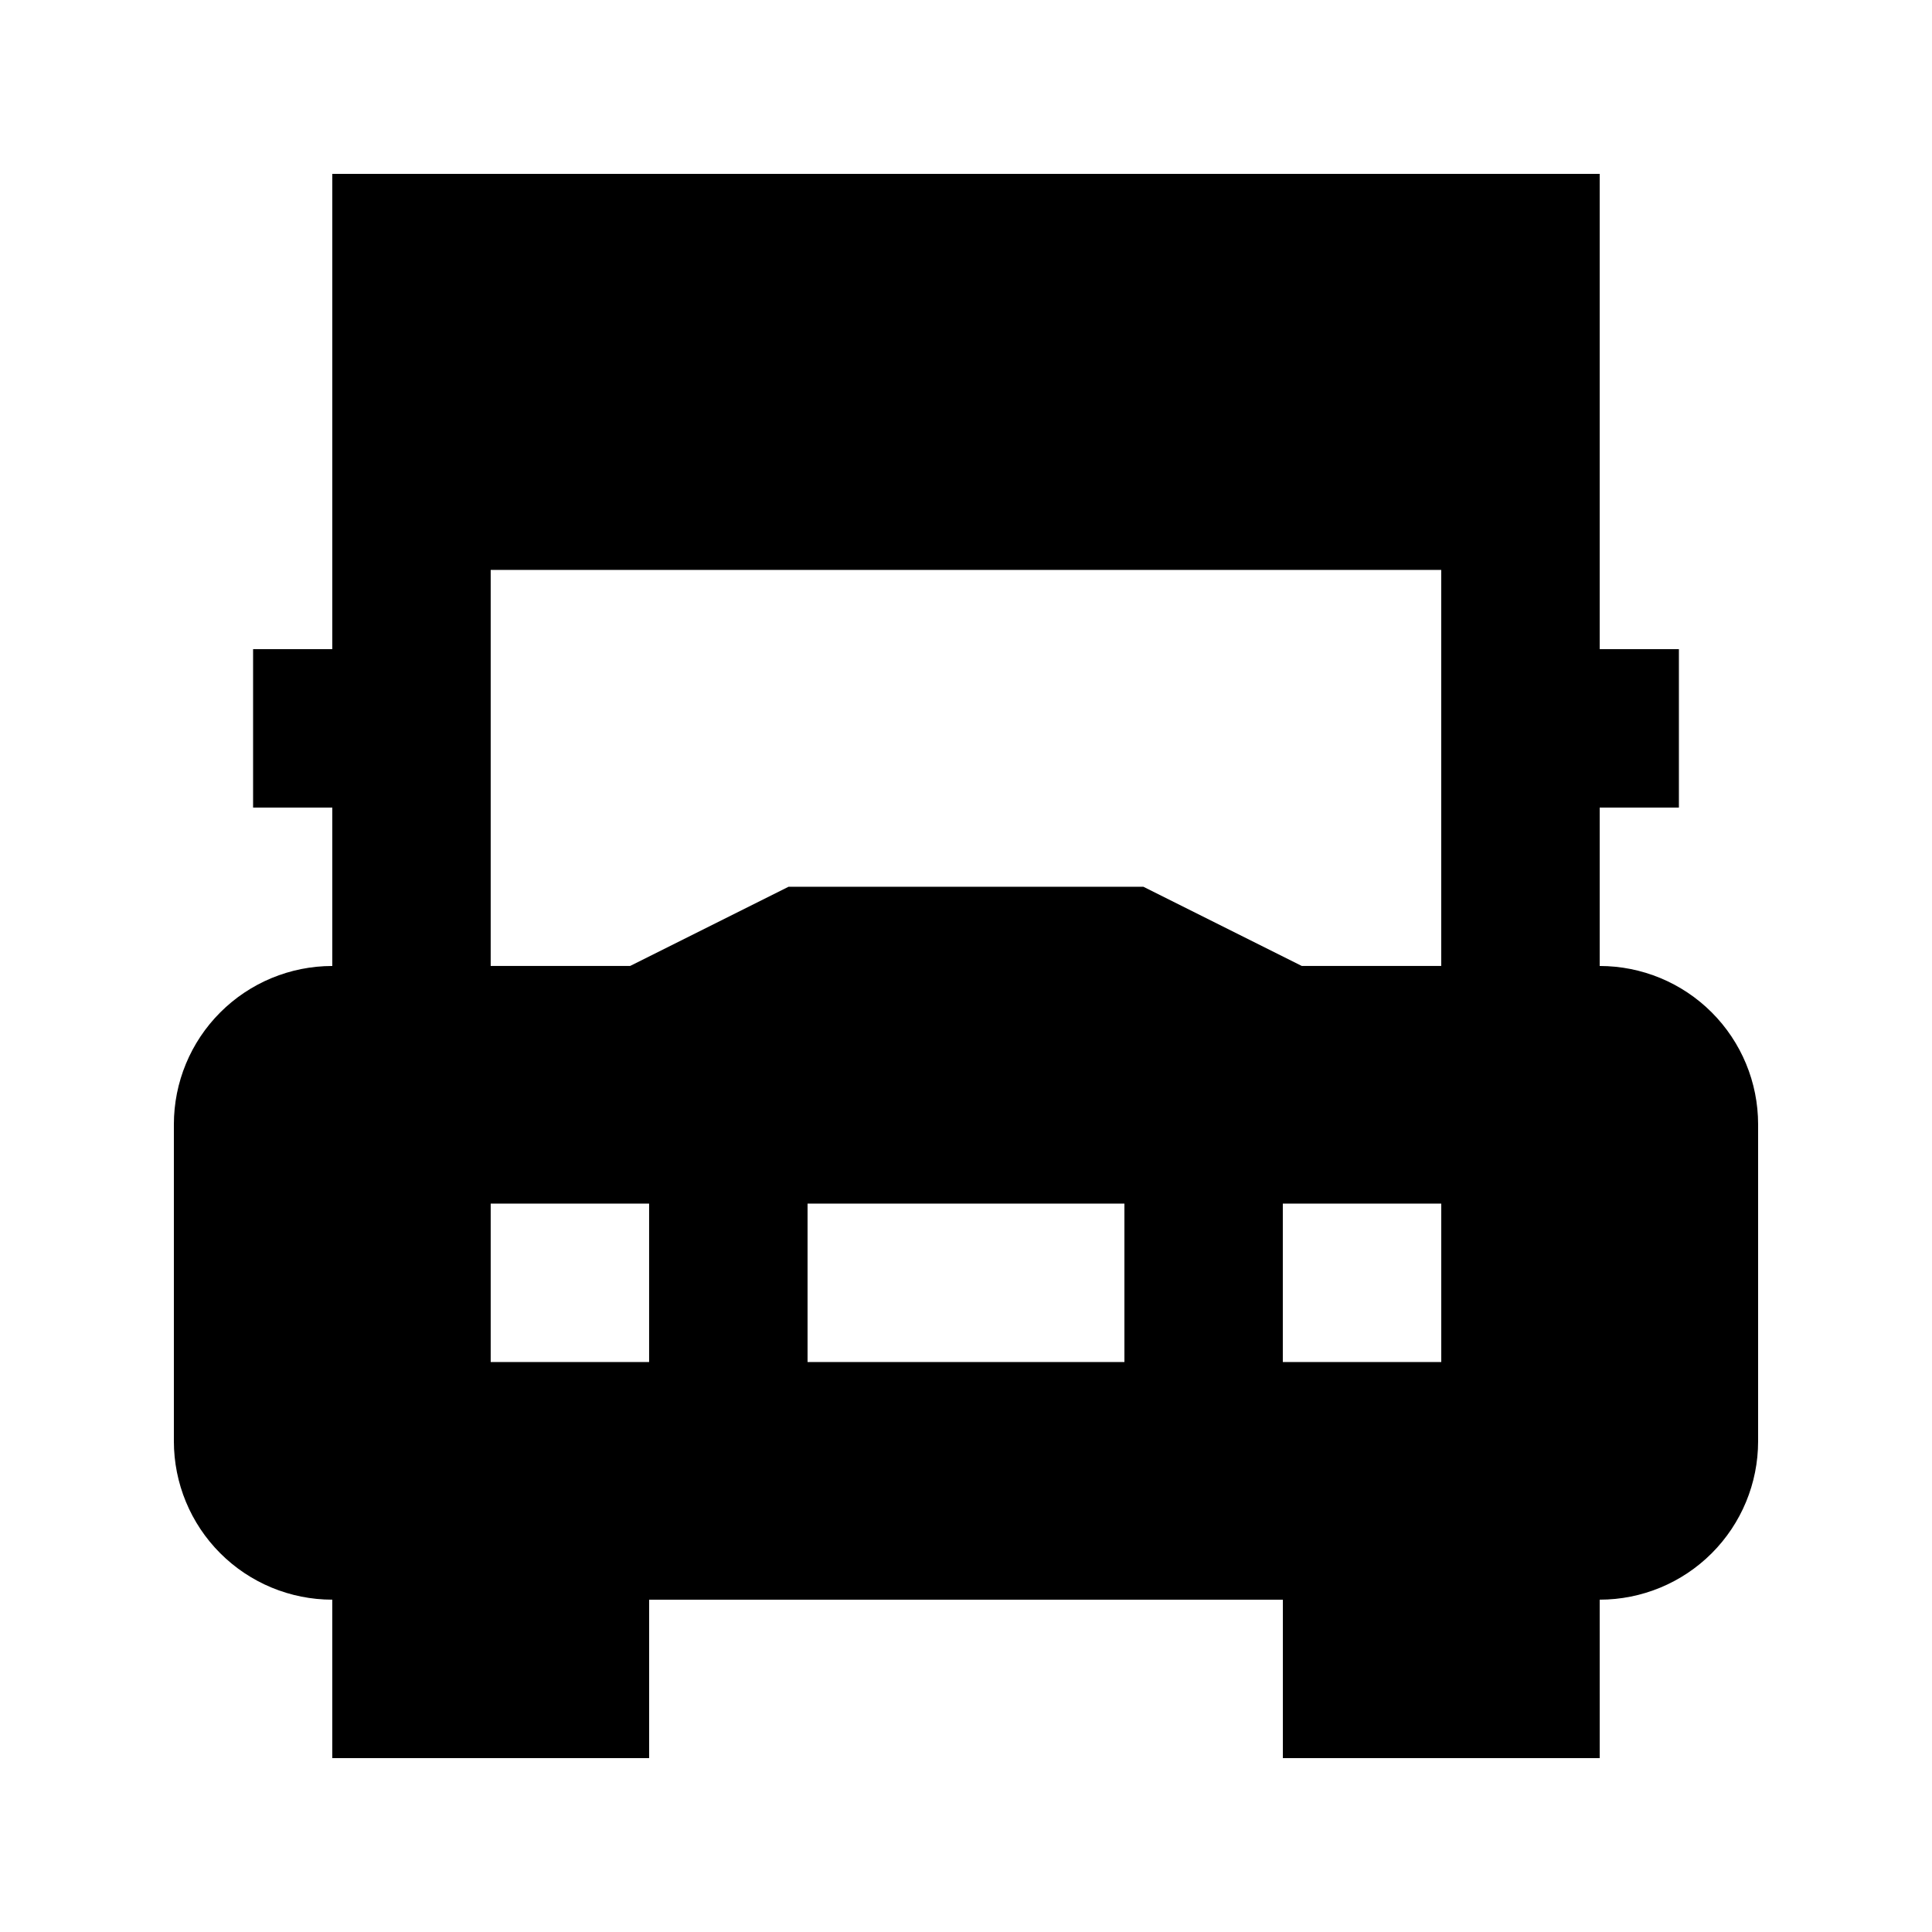 <?xml version="1.0" encoding="UTF-8"?>
<!-- Uploaded to: ICON Repo, www.svgrepo.com, Generator: ICON Repo Mixer Tools -->
<svg fill="#000000" width="800px" height="800px" version="1.1" viewBox="144 144 512 512" xmlns="http://www.w3.org/2000/svg">
 <path d="m232.06 567.93v41.984h83.969v-41.984h167.94v41.984h83.969l-0.004-41.984c11.137 0 21.816-4.422 29.688-12.297 7.875-7.871 12.297-18.551 12.297-29.688v-83.965c0-11.137-4.422-21.816-12.297-29.688-7.871-7.875-18.551-12.297-29.688-12.297v-41.984h20.992v-41.984h-20.992v-125.95h-335.87v125.95h-20.992v41.984h20.992v41.984c-11.137 0-21.812 4.422-29.688 12.297-7.875 7.871-12.297 18.551-12.297 29.688v83.969-0.004c0 11.137 4.422 21.816 12.297 29.688 7.875 7.875 18.551 12.297 29.688 12.297zm209.92-62.977h-83.969v-41.98h83.969zm83.969 0h-41.988v-41.98h41.984zm-251.91-209.92h251.9v104.96h-36.945l-41.984-20.992h-94.043l-41.984 20.992h-36.945zm0 167.94h41.984v41.984l-41.984-0.004z"/>
</svg>